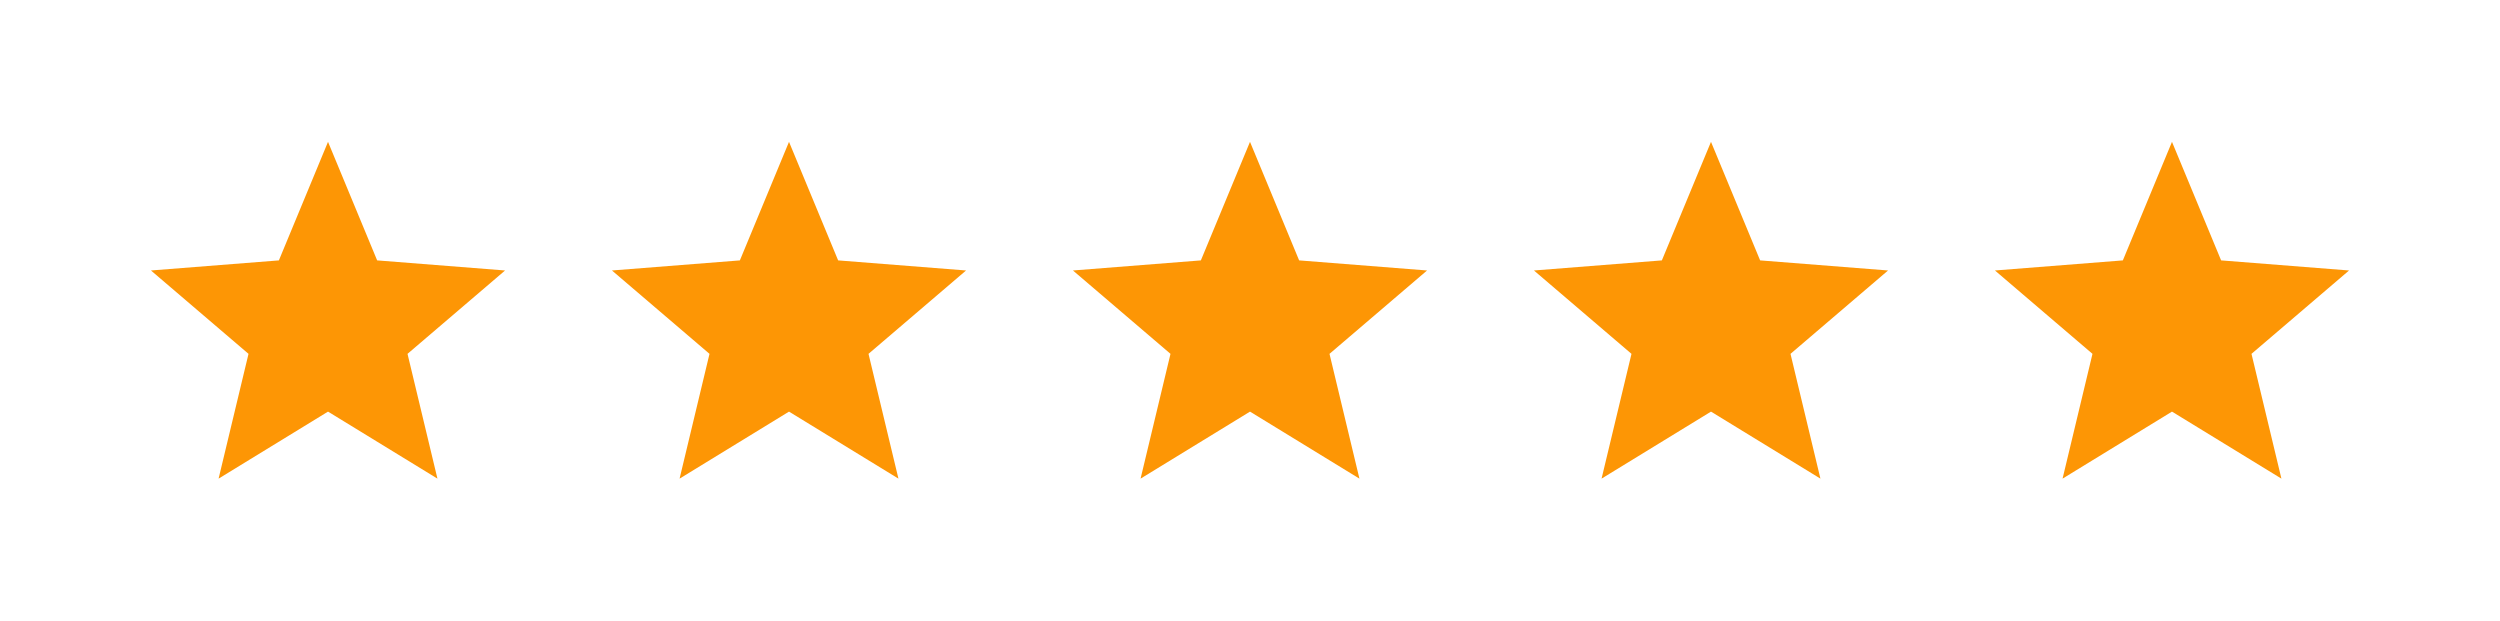 <?xml version="1.0" encoding="UTF-8"?>
<svg xmlns="http://www.w3.org/2000/svg" width="141" height="35" viewBox="0 0 141 35" fill="none">
  <g filter="url(#filter0_d_21_64)">
    <path d="M18.5 8L21.271 14.686L28.486 15.255L22.984 19.957L24.672 26.995L18.5 23.215L12.328 26.995L14.016 19.957L8.514 15.255L15.729 14.686L18.5 8Z" fill="#FD9605"></path>
  </g>
  <g filter="url(#filter1_d_21_64)">
    <path d="M44.5 8L47.271 14.686L54.486 15.255L48.984 19.957L50.672 26.995L44.5 23.215L38.328 26.995L40.016 19.957L34.514 15.255L41.729 14.686L44.5 8Z" fill="#FD9605"></path>
  </g>
  <g filter="url(#filter2_d_21_64)">
    <path d="M70.5 8L73.271 14.686L80.486 15.255L74.984 19.957L76.672 26.995L70.5 23.215L64.328 26.995L66.016 19.957L60.514 15.255L67.729 14.686L70.5 8Z" fill="#FD9605"></path>
  </g>
  <g filter="url(#filter3_d_21_64)">
    <path d="M96.5 8L99.271 14.686L106.486 15.255L100.984 19.957L102.672 26.995L96.5 23.215L90.328 26.995L92.016 19.957L86.514 15.255L93.729 14.686L96.5 8Z" fill="#FD9605"></path>
  </g>
  <g filter="url(#filter4_d_21_64)">
    <path d="M122.5 8L125.271 14.686L132.486 15.255L126.984 19.957L128.672 26.995L122.5 23.215L116.328 26.995L118.016 19.957L112.514 15.255L119.729 14.686L122.5 8Z" fill="#FD9605"></path>
  </g>
  <defs>
    <filter id="filter0_d_21_64" x="0.814" y="0.3" width="35.372" height="34.395" filterUnits="userSpaceOnUse" color-interpolation-filters="sRGB">
      <feFlood flood-opacity="0" result="BackgroundImageFix"></feFlood>
      <feColorMatrix in="SourceAlpha" type="matrix" values="0 0 0 0 0 0 0 0 0 0 0 0 0 0 0 0 0 0 127 0" result="hardAlpha"></feColorMatrix>
      <feOffset></feOffset>
      <feGaussianBlur stdDeviation="3.85"></feGaussianBlur>
      <feComposite in2="hardAlpha" operator="out"></feComposite>
      <feColorMatrix type="matrix" values="0 0 0 0 1 0 0 0 0 1 0 0 0 0 0.142 0 0 0 0.3 0"></feColorMatrix>
      <feBlend mode="normal" in2="BackgroundImageFix" result="effect1_dropShadow_21_64"></feBlend>
      <feBlend mode="normal" in="SourceGraphic" in2="effect1_dropShadow_21_64" result="shape"></feBlend>
    </filter>
    <filter id="filter1_d_21_64" x="26.814" y="0.3" width="35.372" height="34.395" filterUnits="userSpaceOnUse" color-interpolation-filters="sRGB">
      <feFlood flood-opacity="0" result="BackgroundImageFix"></feFlood>
      <feColorMatrix in="SourceAlpha" type="matrix" values="0 0 0 0 0 0 0 0 0 0 0 0 0 0 0 0 0 0 127 0" result="hardAlpha"></feColorMatrix>
      <feOffset></feOffset>
      <feGaussianBlur stdDeviation="3.85"></feGaussianBlur>
      <feComposite in2="hardAlpha" operator="out"></feComposite>
      <feColorMatrix type="matrix" values="0 0 0 0 1 0 0 0 0 1 0 0 0 0 0.142 0 0 0 0.3 0"></feColorMatrix>
      <feBlend mode="normal" in2="BackgroundImageFix" result="effect1_dropShadow_21_64"></feBlend>
      <feBlend mode="normal" in="SourceGraphic" in2="effect1_dropShadow_21_64" result="shape"></feBlend>
    </filter>
    <filter id="filter2_d_21_64" x="52.814" y="0.3" width="35.372" height="34.395" filterUnits="userSpaceOnUse" color-interpolation-filters="sRGB">
      <feFlood flood-opacity="0" result="BackgroundImageFix"></feFlood>
      <feColorMatrix in="SourceAlpha" type="matrix" values="0 0 0 0 0 0 0 0 0 0 0 0 0 0 0 0 0 0 127 0" result="hardAlpha"></feColorMatrix>
      <feOffset></feOffset>
      <feGaussianBlur stdDeviation="3.85"></feGaussianBlur>
      <feComposite in2="hardAlpha" operator="out"></feComposite>
      <feColorMatrix type="matrix" values="0 0 0 0 1 0 0 0 0 1 0 0 0 0 0.142 0 0 0 0.3 0"></feColorMatrix>
      <feBlend mode="normal" in2="BackgroundImageFix" result="effect1_dropShadow_21_64"></feBlend>
      <feBlend mode="normal" in="SourceGraphic" in2="effect1_dropShadow_21_64" result="shape"></feBlend>
    </filter>
    <filter id="filter3_d_21_64" x="78.814" y="0.3" width="35.372" height="34.395" filterUnits="userSpaceOnUse" color-interpolation-filters="sRGB">
      <feFlood flood-opacity="0" result="BackgroundImageFix"></feFlood>
      <feColorMatrix in="SourceAlpha" type="matrix" values="0 0 0 0 0 0 0 0 0 0 0 0 0 0 0 0 0 0 127 0" result="hardAlpha"></feColorMatrix>
      <feOffset></feOffset>
      <feGaussianBlur stdDeviation="3.85"></feGaussianBlur>
      <feComposite in2="hardAlpha" operator="out"></feComposite>
      <feColorMatrix type="matrix" values="0 0 0 0 1 0 0 0 0 1 0 0 0 0 0.142 0 0 0 0.3 0"></feColorMatrix>
      <feBlend mode="normal" in2="BackgroundImageFix" result="effect1_dropShadow_21_64"></feBlend>
      <feBlend mode="normal" in="SourceGraphic" in2="effect1_dropShadow_21_64" result="shape"></feBlend>
    </filter>
    <filter id="filter4_d_21_64" x="104.814" y="0.3" width="35.372" height="34.395" filterUnits="userSpaceOnUse" color-interpolation-filters="sRGB">
      <feFlood flood-opacity="0" result="BackgroundImageFix"></feFlood>
      <feColorMatrix in="SourceAlpha" type="matrix" values="0 0 0 0 0 0 0 0 0 0 0 0 0 0 0 0 0 0 127 0" result="hardAlpha"></feColorMatrix>
      <feOffset></feOffset>
      <feGaussianBlur stdDeviation="3.85"></feGaussianBlur>
      <feComposite in2="hardAlpha" operator="out"></feComposite>
      <feColorMatrix type="matrix" values="0 0 0 0 1 0 0 0 0 1 0 0 0 0 0.142 0 0 0 0.3 0"></feColorMatrix>
      <feBlend mode="normal" in2="BackgroundImageFix" result="effect1_dropShadow_21_64"></feBlend>
      <feBlend mode="normal" in="SourceGraphic" in2="effect1_dropShadow_21_64" result="shape"></feBlend>
    </filter>
  </defs>
</svg>
